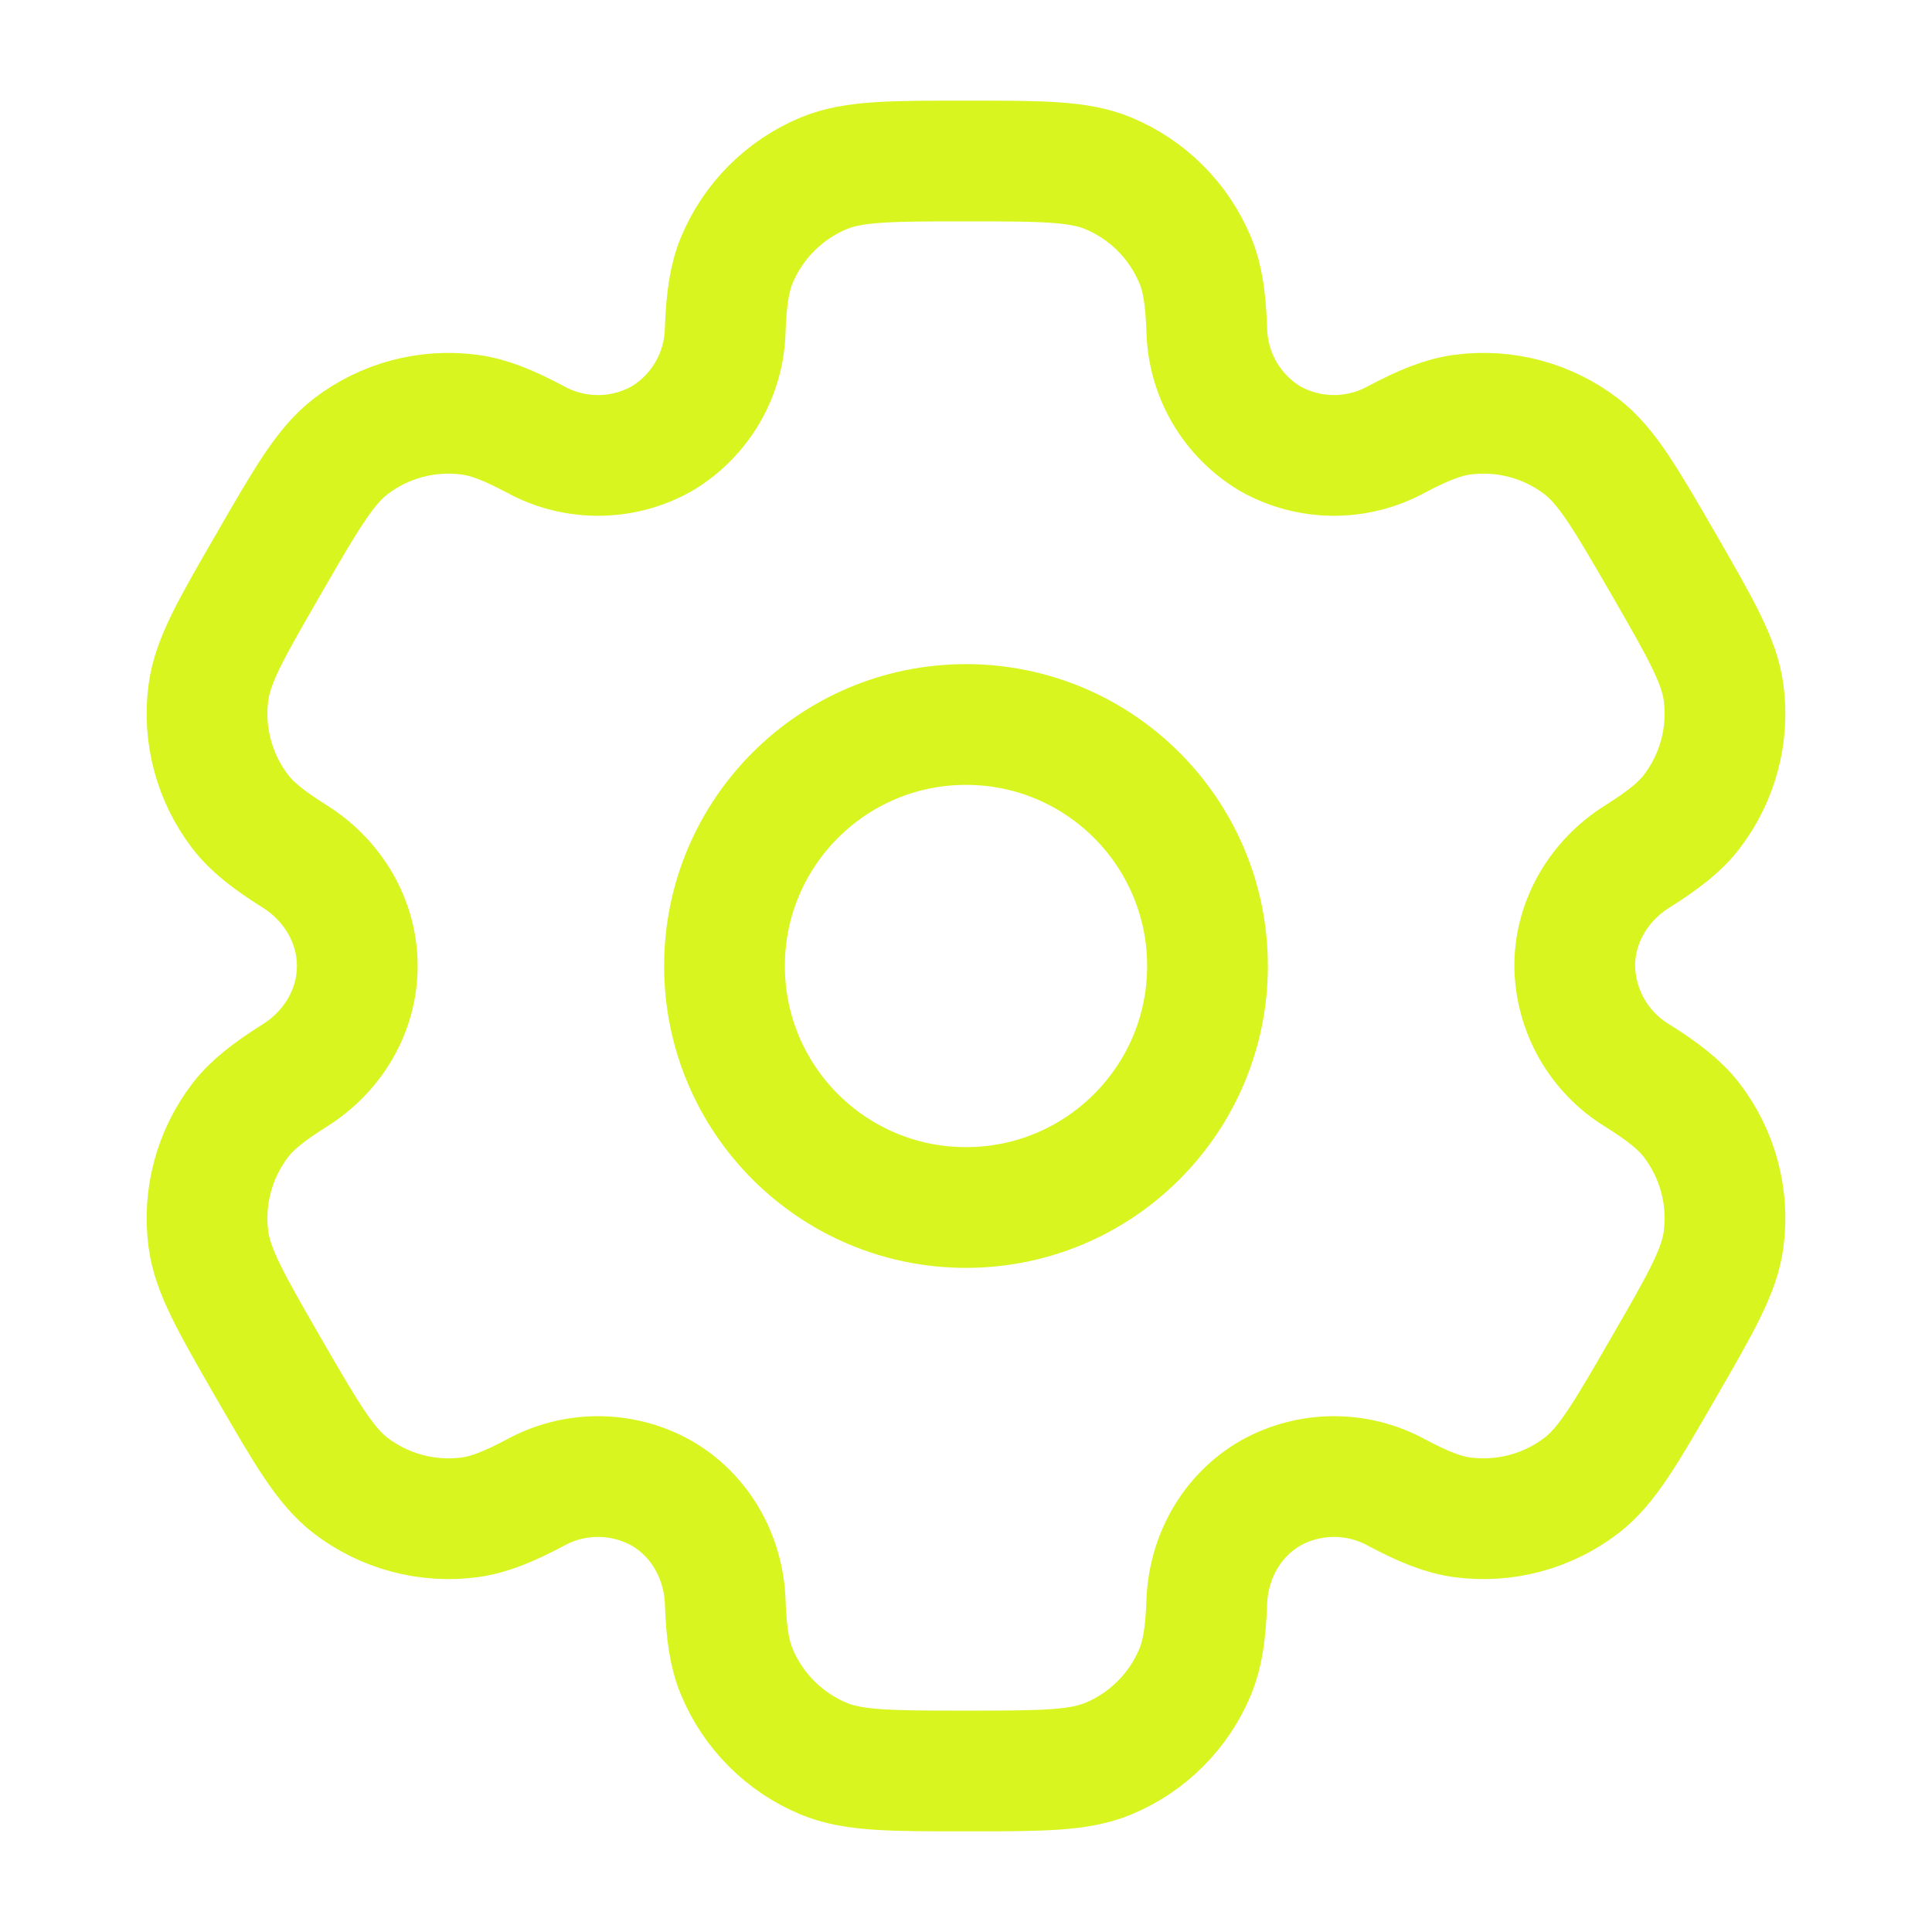 <?xml version="1.0" encoding="UTF-8"?>
<svg xmlns="http://www.w3.org/2000/svg" width="64" height="64" viewBox="0 0 64 64" fill="none">
  <path d="M32 40C36.418 40 40 36.418 40 32C40 27.582 36.418 24 32 24C27.582 24 24 27.582 24 32C24 36.418 27.582 40 32 40Z" stroke="#D8F520" stroke-width="4"></path>
  <path d="M36.707 5.738C35.728 5.333 34.485 5.333 32 5.333C29.515 5.333 28.272 5.333 27.293 5.738C26.646 6.006 26.058 6.399 25.562 6.895C25.066 7.39 24.673 7.979 24.405 8.626C24.16 9.221 24.061 9.917 24.024 10.928C24.007 11.658 23.805 12.373 23.437 13.004C23.068 13.635 22.546 14.162 21.917 14.536C21.28 14.893 20.562 15.083 19.831 15.086C19.1 15.09 18.38 14.908 17.739 14.557C16.843 14.082 16.195 13.821 15.552 13.736C14.15 13.551 12.732 13.931 11.611 14.792C10.773 15.44 10.149 16.514 8.907 18.666C7.664 20.818 7.04 21.893 6.904 22.946C6.812 23.641 6.858 24.347 7.04 25.023C7.221 25.7 7.534 26.334 7.96 26.89C8.355 27.402 8.907 27.832 9.763 28.37C11.024 29.162 11.835 30.512 11.835 32C11.835 33.488 11.024 34.837 9.763 35.626C8.907 36.168 8.352 36.597 7.96 37.109C7.534 37.665 7.221 38.299 7.04 38.976C6.858 39.653 6.812 40.358 6.904 41.053C7.043 42.104 7.664 43.181 8.904 45.333C10.149 47.485 10.771 48.56 11.611 49.208C12.166 49.634 12.801 49.947 13.478 50.128C14.154 50.309 14.86 50.355 15.555 50.264C16.195 50.178 16.843 49.917 17.739 49.442C18.38 49.091 19.1 48.909 19.831 48.913C20.562 48.917 21.28 49.106 21.917 49.464C23.205 50.21 23.971 51.584 24.024 53.072C24.061 54.085 24.157 54.778 24.405 55.373C24.673 56.02 25.066 56.609 25.562 57.104C26.058 57.6 26.646 57.993 27.293 58.261C28.272 58.666 29.515 58.666 32 58.666C34.485 58.666 35.728 58.666 36.707 58.261C37.354 57.993 37.943 57.6 38.438 57.104C38.934 56.609 39.327 56.02 39.595 55.373C39.84 54.778 39.939 54.085 39.976 53.072C40.029 51.584 40.795 50.208 42.083 49.464C42.72 49.106 43.438 48.917 44.169 48.913C44.9 48.909 45.62 49.091 46.261 49.442C47.157 49.917 47.805 50.178 48.445 50.264C49.14 50.355 49.846 50.309 50.522 50.128C51.199 49.947 51.834 49.634 52.389 49.208C53.229 48.562 53.851 47.485 55.093 45.333C56.336 43.181 56.96 42.106 57.096 41.053C57.188 40.358 57.142 39.653 56.96 38.976C56.779 38.299 56.466 37.665 56.04 37.109C55.645 36.597 55.093 36.168 54.237 35.629C53.613 35.249 53.095 34.717 52.732 34.082C52.37 33.447 52.175 32.731 52.165 32C52.165 30.512 52.976 29.162 54.237 28.373C55.093 27.832 55.648 27.402 56.04 26.89C56.466 26.334 56.779 25.7 56.96 25.023C57.142 24.347 57.188 23.641 57.096 22.946C56.957 21.896 56.336 20.818 55.096 18.666C53.851 16.514 53.229 15.44 52.389 14.792C51.834 14.365 51.199 14.053 50.522 13.871C49.846 13.69 49.14 13.644 48.445 13.736C47.805 13.821 47.157 14.082 46.259 14.557C45.618 14.907 44.898 15.089 44.168 15.086C43.438 15.082 42.72 14.893 42.083 14.536C41.455 14.162 40.932 13.635 40.563 13.004C40.195 12.373 39.993 11.658 39.976 10.928C39.939 9.914 39.843 9.221 39.595 8.626C39.327 7.979 38.934 7.39 38.438 6.895C37.943 6.399 37.354 6.006 36.707 5.738Z" stroke="#D8F520" stroke-width="4"></path>
</svg>
